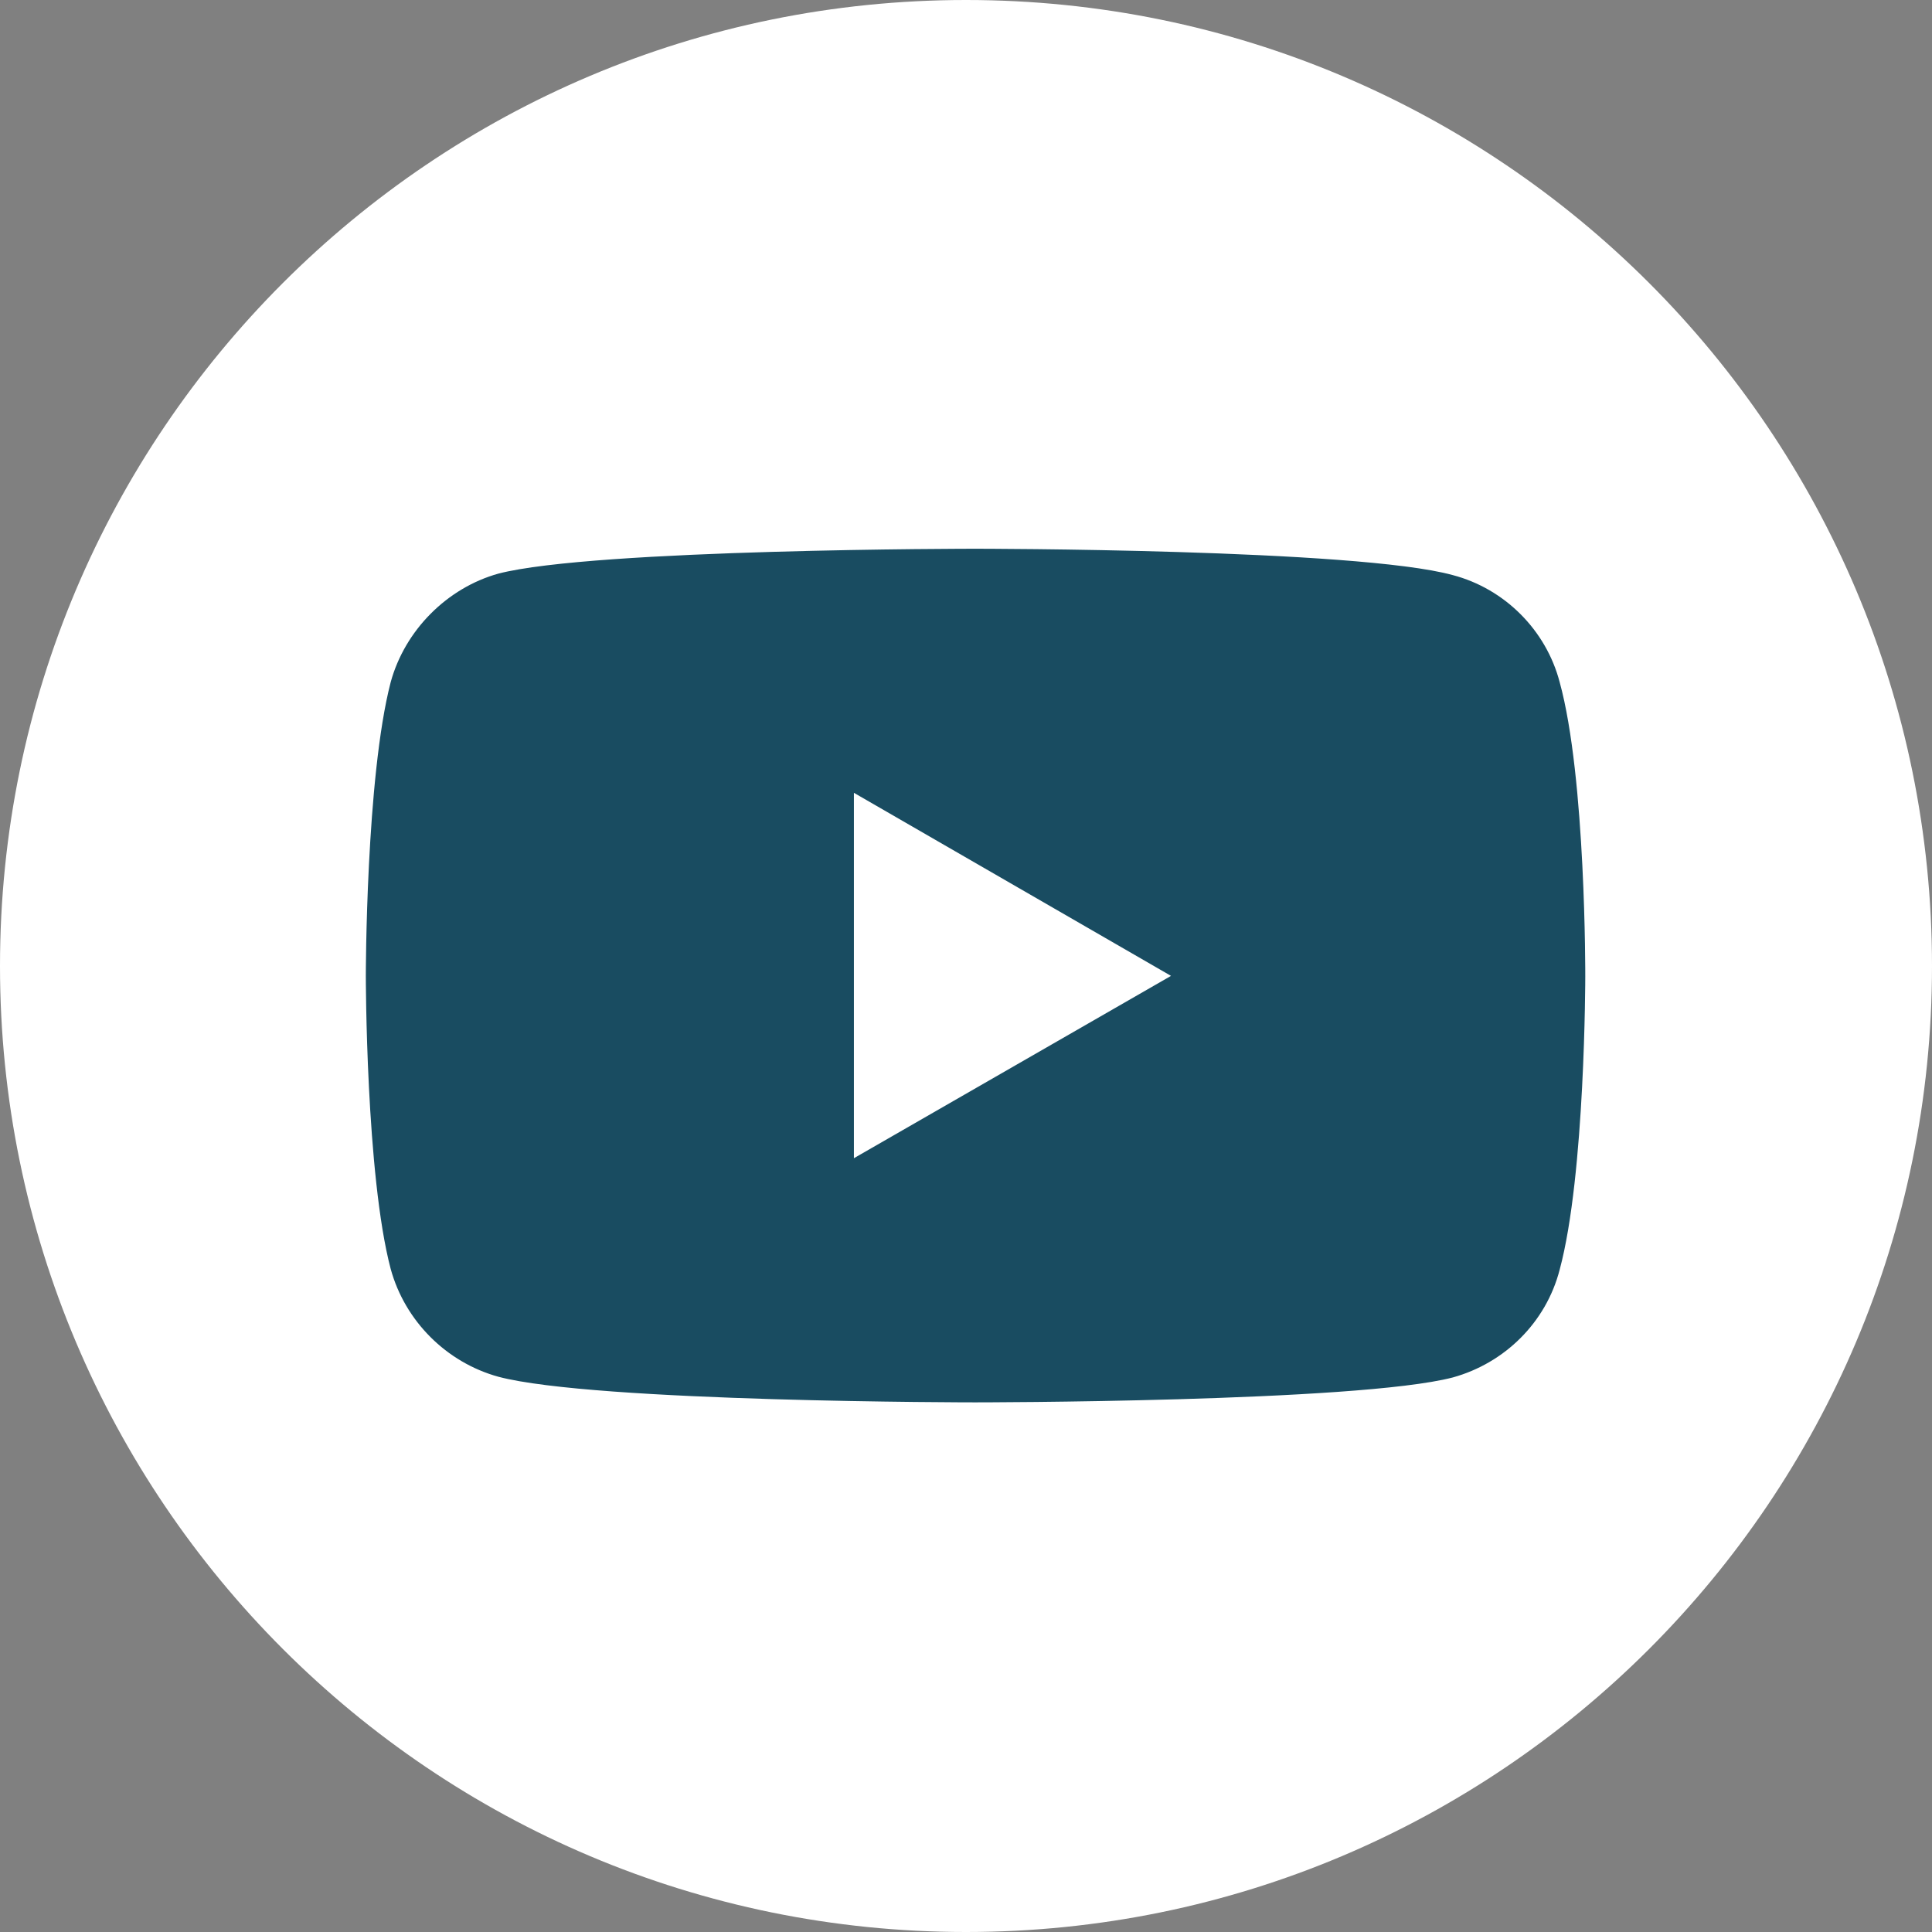 <svg xmlns="http://www.w3.org/2000/svg" xmlns:xlink="http://www.w3.org/1999/xlink" height="26.406" width="26.406">
  <rect width="100%" height="100%" fill="#808080" stroke="none"/>
  <g opacity="1">
    <g opacity="1">
      <path fill="rgb(255,255,255)" fill-opacity="1" opacity="1" fill-rule="evenodd" d="M26.406 13.203C26.406 20.495 20.495 26.406 13.203 26.406C5.911 26.406 0 20.495 0 13.203C0 5.911 5.911 0 13.203 0C20.495 0 26.406 5.911 26.406 13.203"/>
    </g>
    <g opacity="1">
      <path fill="rgb(25,76,97)" fill-opacity="1" opacity="1" fill-rule="evenodd" d="M6.812 7.84C8.119 7.5 13.328 7.5 13.328 7.5C13.328 7.5 18.548 7.5 19.855 7.86C20.565 8.046 21.131 8.612 21.317 9.323C21.677 10.63 21.667 13.349 21.667 13.349C21.667 13.349 21.667 16.057 21.317 17.354C21.131 18.075 20.565 18.631 19.855 18.827C18.548 19.167 13.328 19.167 13.328 19.167C13.328 19.167 8.129 19.167 6.812 18.817C6.101 18.621 5.535 18.055 5.34 17.344C5 16.057 5 13.338 5 13.338C5 13.338 5 10.63 5.34 9.323C5.535 8.612 6.112 8.035 6.812 7.84ZM16.005 13.338L11.671 10.836L11.671 15.83L16.005 13.338Z"/>
    </g>
  </g>
</svg>